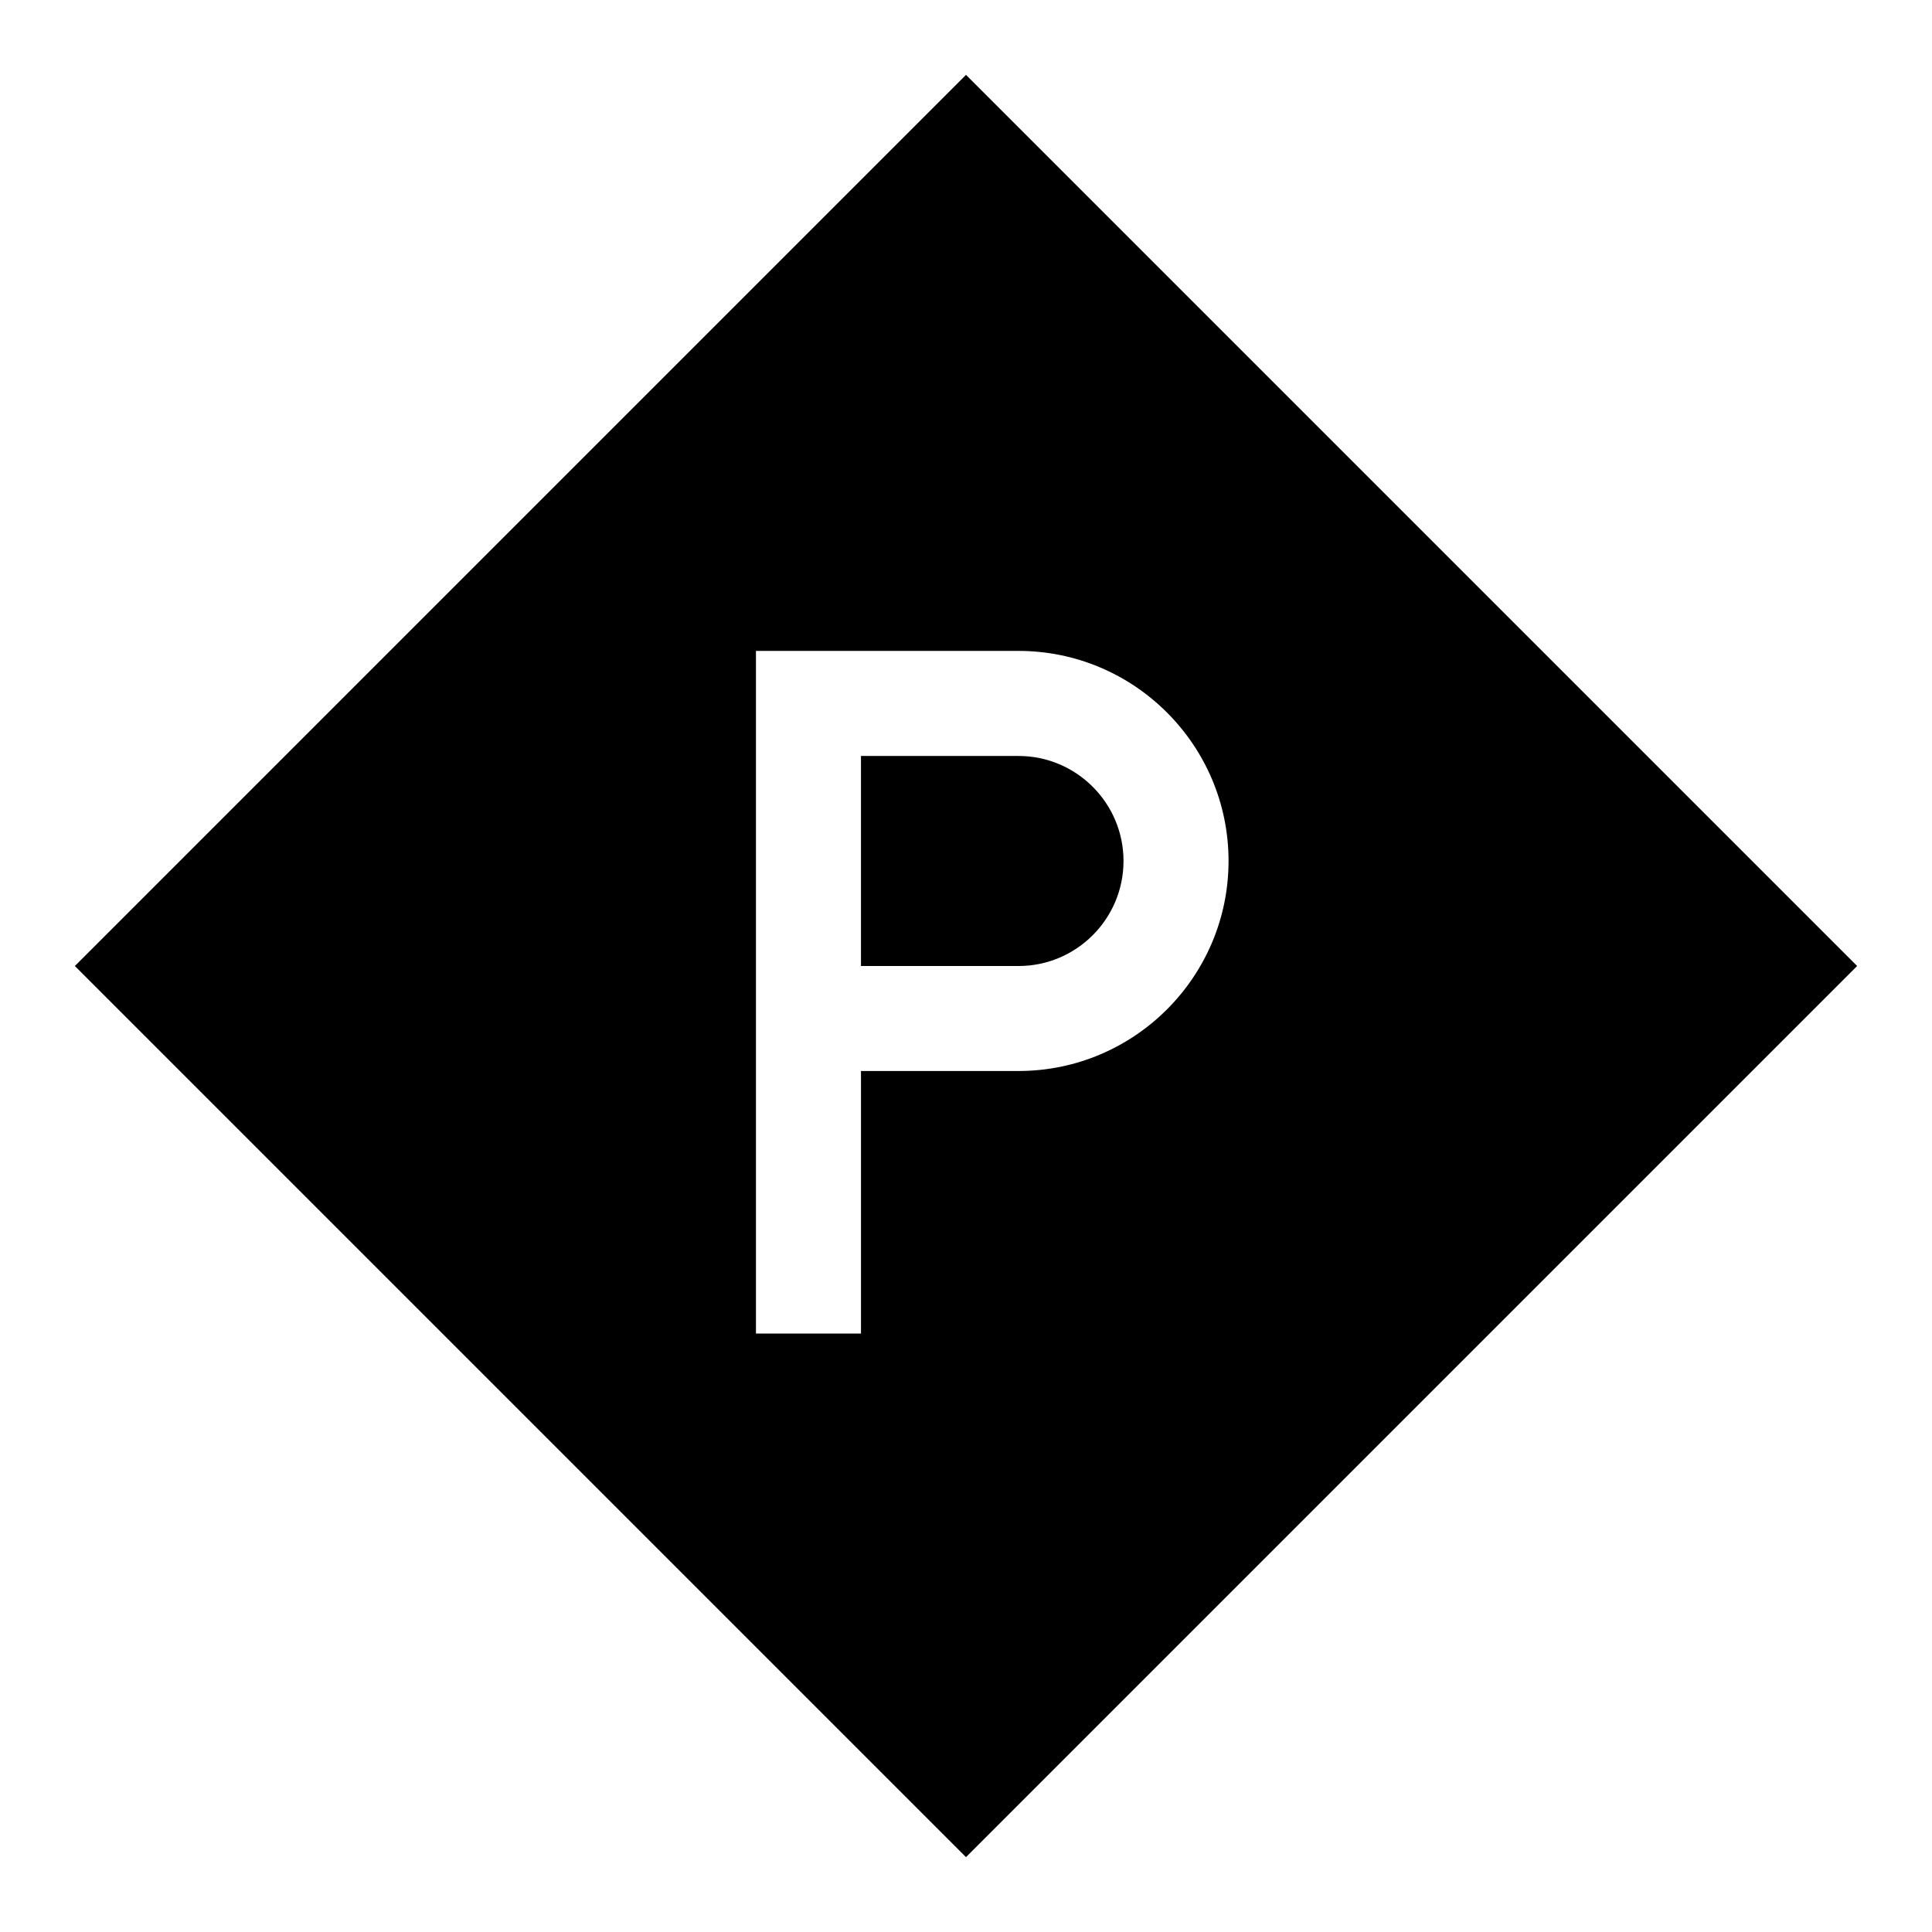 <?xml version="1.0" encoding="UTF-8"?>
<!-- Uploaded to: SVG Repo, www.svgrepo.com, Generator: SVG Repo Mixer Tools -->
<svg fill="#000000" width="800px" height="800px" version="1.1" viewBox="144 144 512 512" xmlns="http://www.w3.org/2000/svg">
 <g>
  <path d="m413.91 344.34h-41.746v55.664h41.746c15.348 0 27.832-12.484 27.832-27.832 0-15.348-12.484-27.832-27.832-27.832z"/>
  <path d="m400 163.84-236.16 236.16 236.16 236.16 236.16-236.16zm13.914 263.99h-41.746v69.578h-27.832v-180.91h69.578c30.691 0 55.664 24.973 55.664 55.664 0 30.695-24.973 55.664-55.664 55.664z"/>
 </g>
</svg>